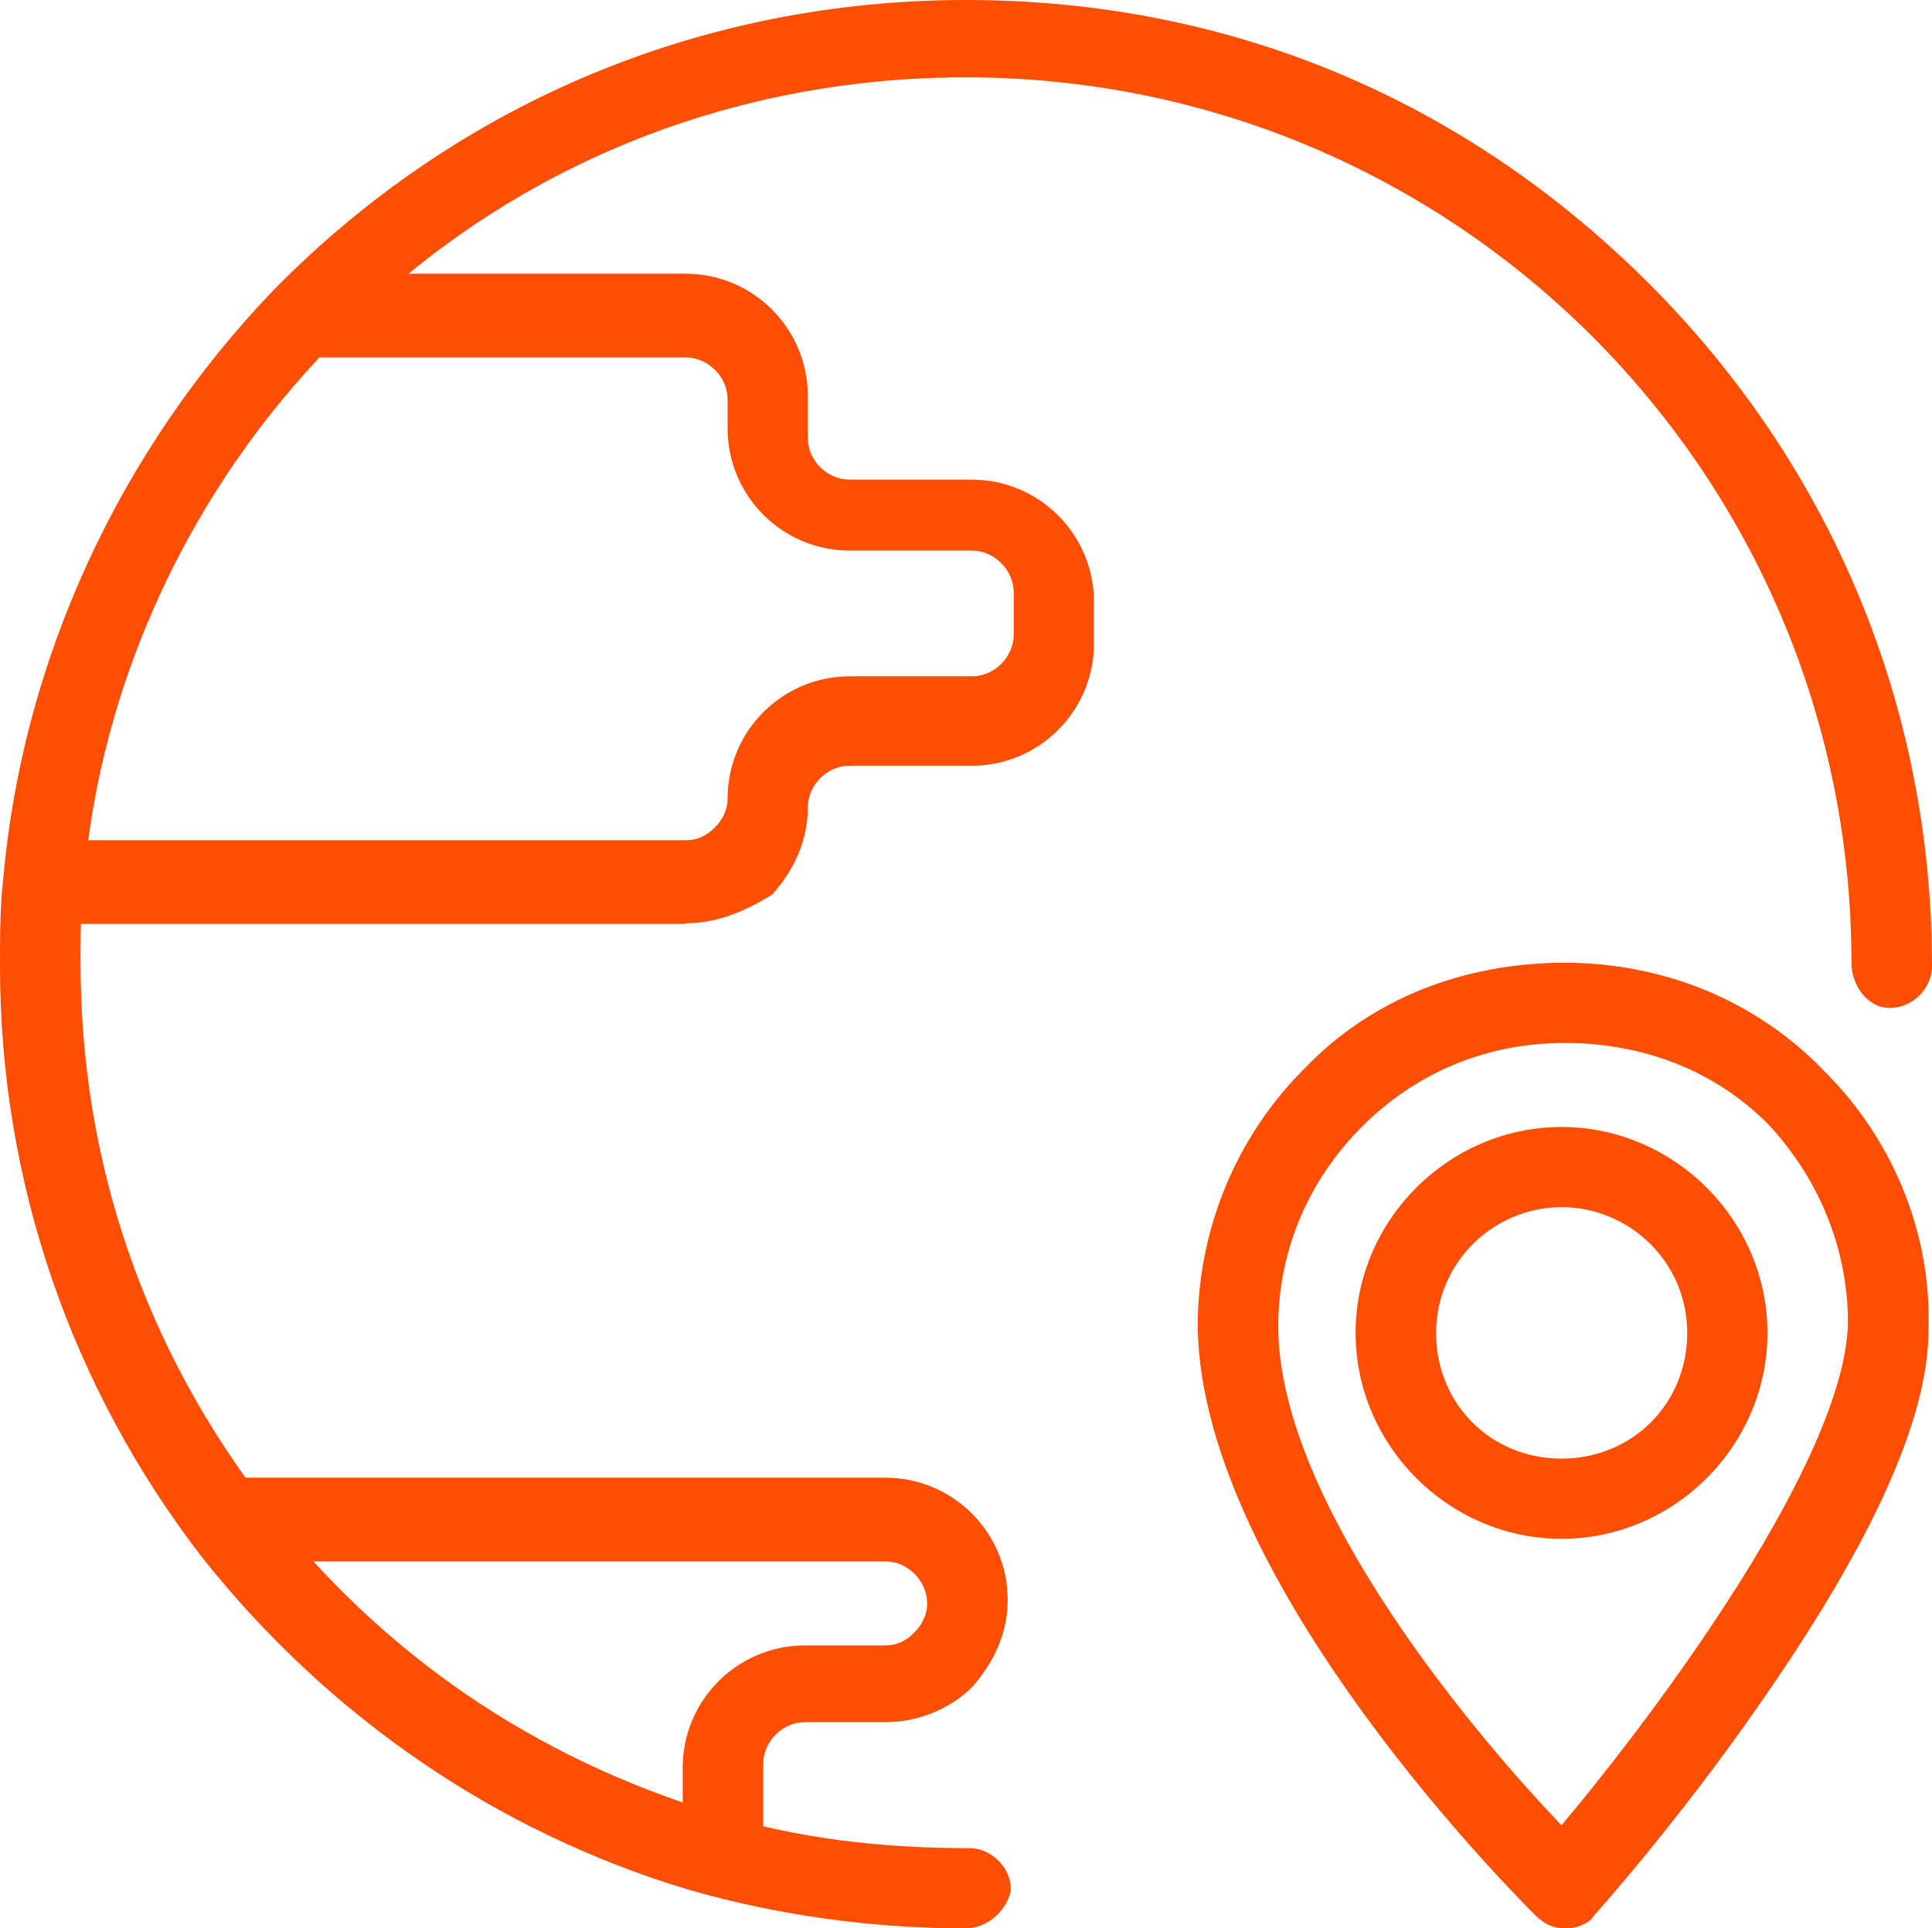<?xml version="1.0" encoding="UTF-8"?>
<svg id="Capa_2" data-name="Capa 2" xmlns="http://www.w3.org/2000/svg" viewBox="0 0 60.7 60.59">
  <defs>
    <style>
      .cls-1 {
        fill: #fe4e03;
      }
    </style>
  </defs>
  <g id="_1" data-name="1">
    <g id="_127_Delivery_Destination_Global_Location_Shipping" data-name="127, Delivery, Destination, Global, Location, Shipping">
      <g>
        <path class="cls-1" d="m30.35,60.59c-2.93,0-5.87-.4-8.7-1.21-6.07-1.82-11.33-5.46-15.28-10.42C2.23,43.6,0,37.12,0,30.35c0-.91,0-1.82.1-2.73.61-6.88,3.64-13.45,8.5-18.51C14.36,3.24,22.05,0,30.35,0s15.68,3.14,21.45,8.9c5.77,5.77,8.9,13.35,8.9,21.45,0,.71-.61,1.32-1.32,1.32s-1.21-.71-1.21-1.42c0-15.38-12.44-27.82-27.82-27.82-7.59,0-14.67,2.93-19.93,8.4-4.45,4.55-7.28,10.62-7.79,16.89-.1.91-.1,1.72-.1,2.53,0,6.27,2.02,12.14,5.87,17.1,3.64,4.65,8.4,7.89,14.06,9.61,2.53.81,5.26,1.11,7.99,1.11.71,0,1.31.61,1.31,1.31-.1.61-.71,1.21-1.42,1.21Z"/>
        <path class="cls-1" d="m21.55,29.03H2.53c-.71,0-1.31-.61-1.31-1.31s.61-1.32,1.31-1.32h19.02c.3,0,.61-.1.91-.4.2-.2.4-.51.4-.91,0-2.12,1.72-3.84,3.84-3.84h3.84c.71,0,1.31-.61,1.31-1.32v-1.31c0-.71-.61-1.32-1.31-1.32h-3.84c-2.12,0-3.84-1.72-3.84-3.84v-.91c0-.71-.61-1.32-1.32-1.32h-11.43c-.71,0-1.31-.61-1.31-1.32s.61-1.31,1.31-1.31h11.43c2.12,0,3.84,1.72,3.84,3.84v1.32c0,.71.61,1.31,1.31,1.31h3.84c2.12,0,3.84,1.72,3.84,3.84v1.31c0,2.12-1.72,3.84-3.84,3.84h-3.84c-.71,0-1.31.61-1.31,1.31,0,1.01-.4,1.92-1.11,2.73-.81.51-1.72.91-2.73.91Z"/>
        <path class="cls-1" d="m22.76,59.38c-.71,0-1.31-.61-1.31-1.31v-2.53c0-2.12,1.72-3.84,3.84-3.84h2.53c.3,0,.61-.1.91-.41.2-.2.4-.51.4-.91,0-.71-.61-1.32-1.31-1.32H7.59c-.71,0-1.32-.61-1.32-1.31s.61-1.32,1.32-1.32h20.23c2.12,0,3.84,1.72,3.84,3.84,0,1.01-.4,1.92-1.11,2.73-.71.71-1.72,1.11-2.73,1.11h-2.53c-.71,0-1.31.61-1.31,1.31v2.63c.1.71-.51,1.31-1.21,1.31Z"/>
        <path class="cls-1" d="m49.16,60.59c-.3,0-.61-.1-.91-.4-.4-.4-10.52-10.42-10.62-18.51,0-3.04,1.21-5.97,3.34-8.09,2.12-2.23,5.06-3.34,8.19-3.34s6.07,1.21,8.19,3.44c2.12,2.12,3.34,5.06,3.24,8.09,0,2.83-1.82,6.78-5.36,11.84-2.53,3.64-5.06,6.47-5.16,6.58-.1.2-.51.4-.91.4q.1,0,0,0Zm0-27.82c-2.43,0-4.65.91-6.37,2.63-1.72,1.72-2.63,3.95-2.63,6.27,0,5.66,6.47,13.15,8.9,15.68,3.14-3.74,8.9-11.53,9-15.78,0-2.33-.91-4.55-2.53-6.27-1.62-1.62-3.84-2.53-6.37-2.53Z"/>
        <path class="cls-1" d="m49.06,48.35c-3.54,0-6.47-2.93-6.47-6.47s2.93-6.47,6.47-6.47,6.47,2.93,6.47,6.47-2.93,6.47-6.47,6.47Zm0-10.42c-2.12,0-3.94,1.72-3.94,3.95s1.72,3.95,3.94,3.95,3.95-1.72,3.95-3.95-1.82-3.95-3.95-3.95Z"/>
      </g>
    </g>
  </g>
</svg>